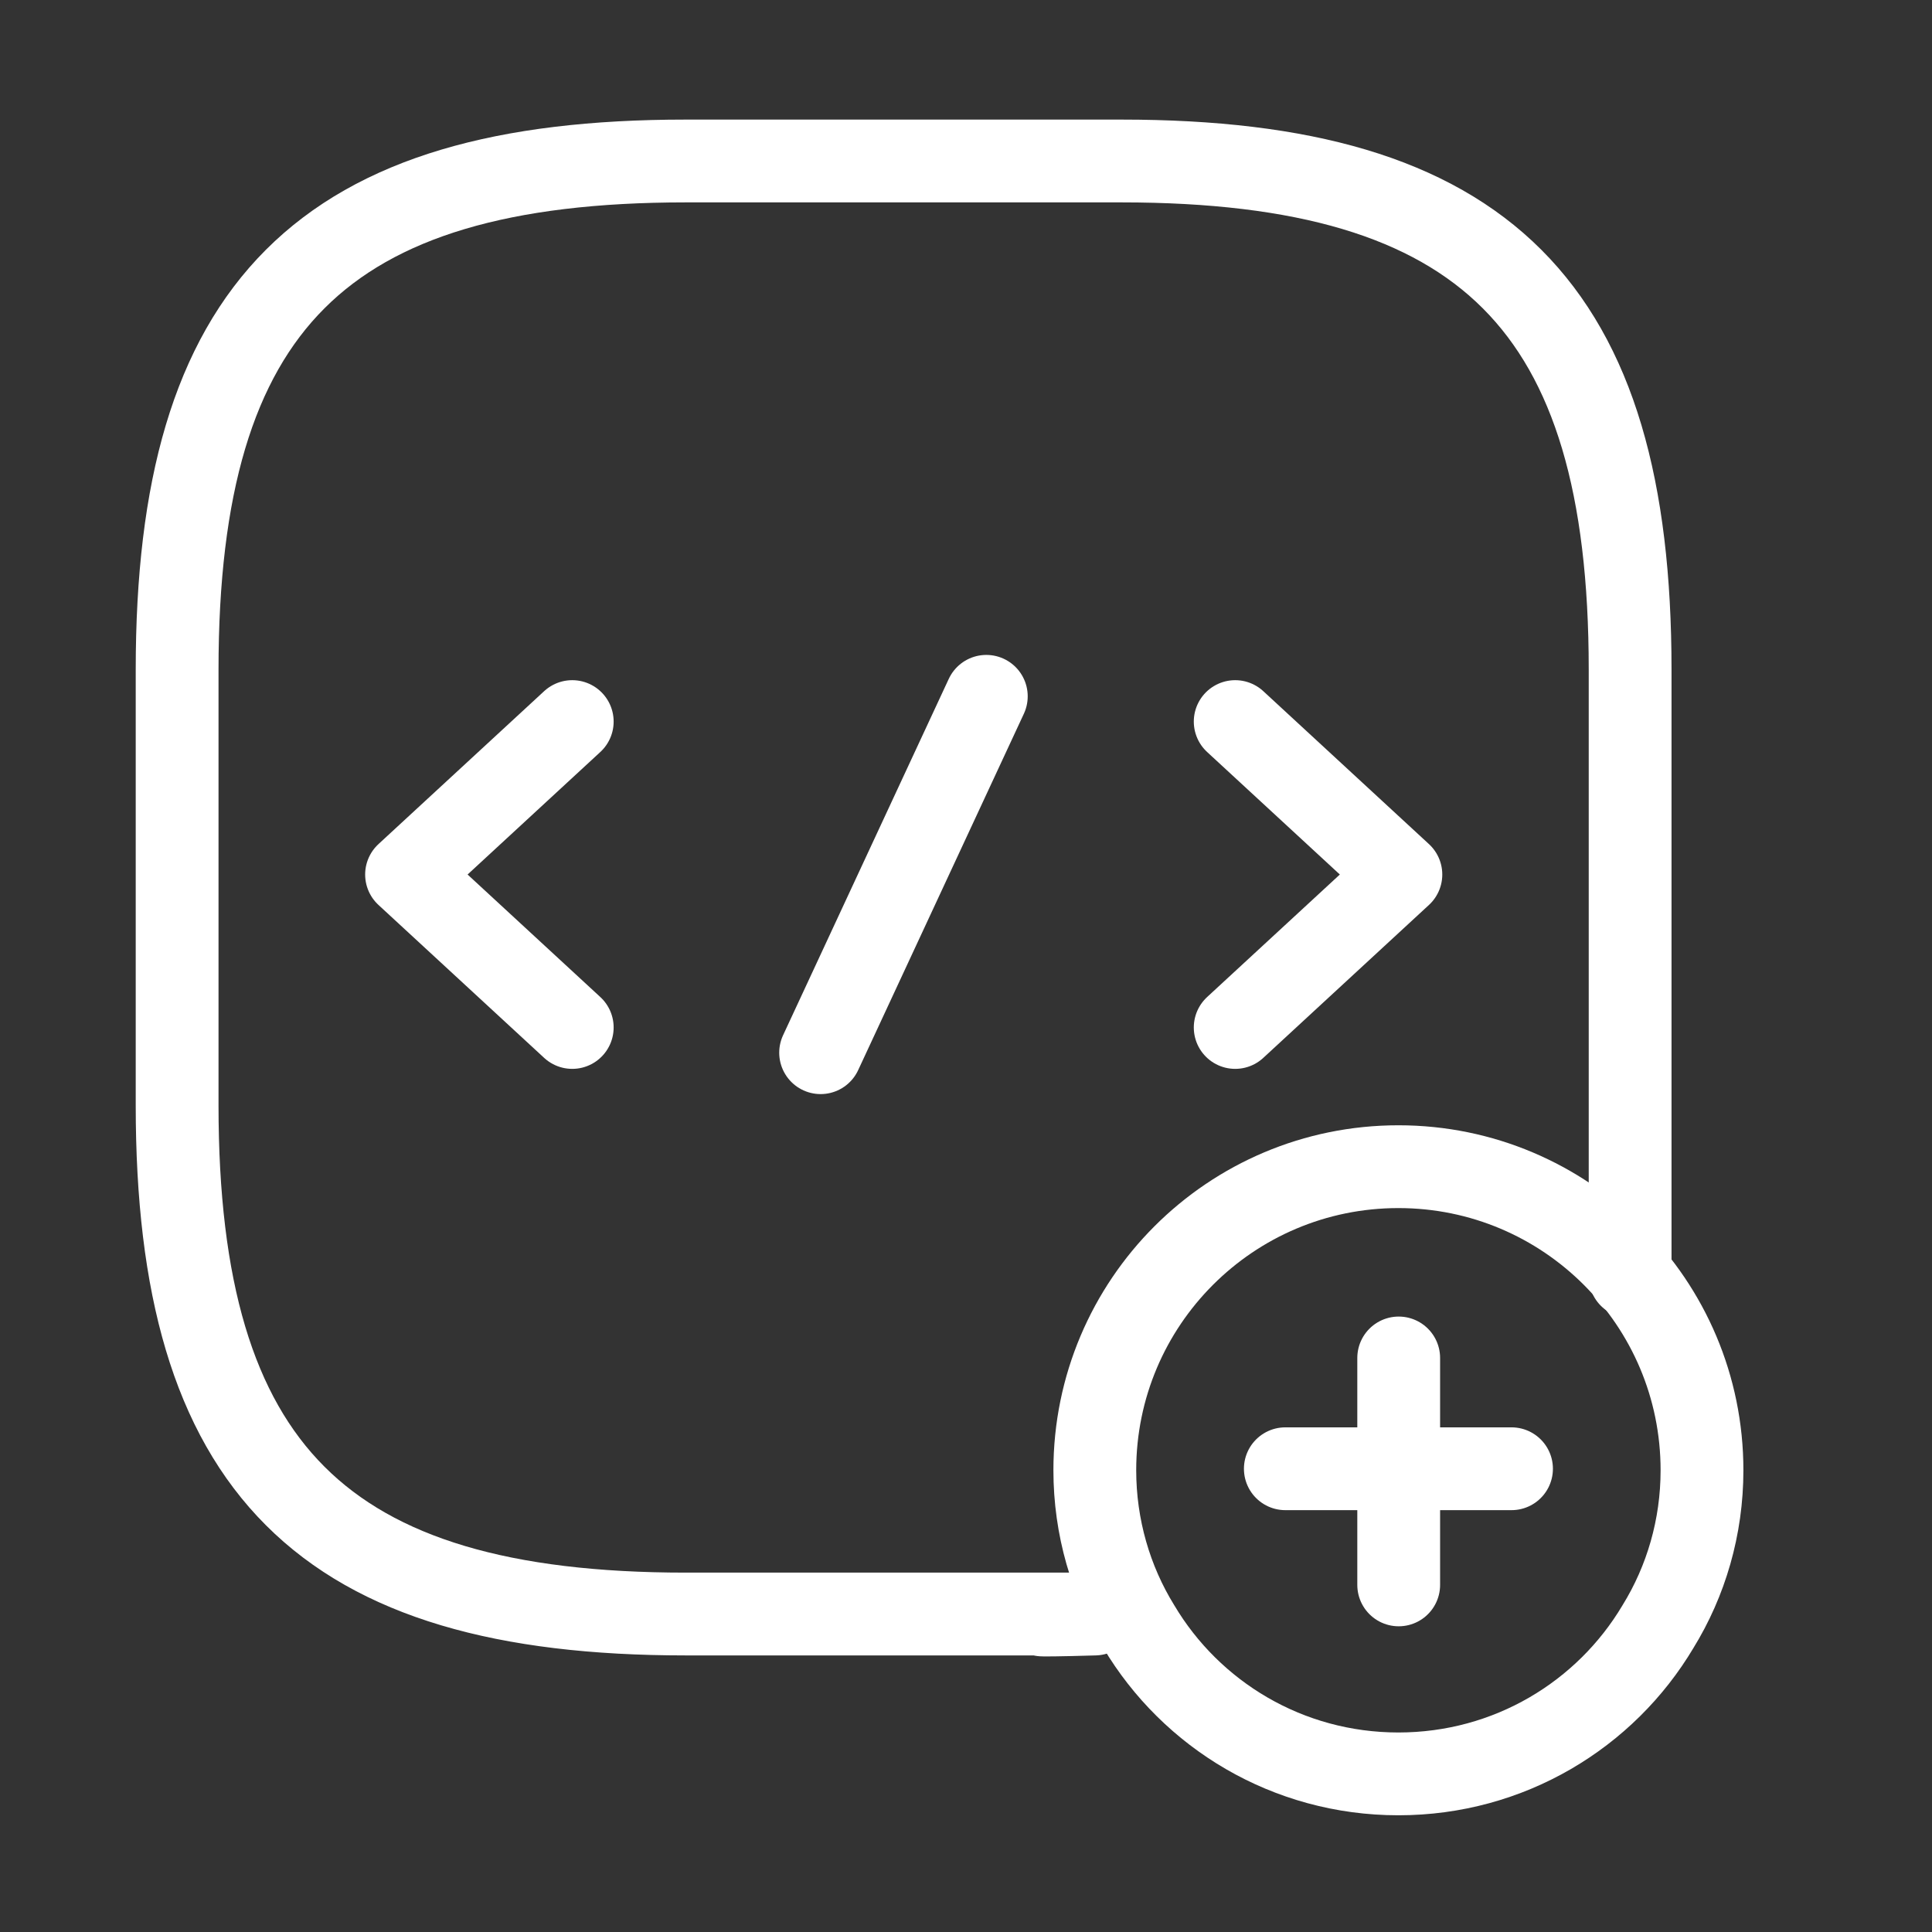 <svg width="140" height="140" viewBox="0 0 140 140" fill="none" xmlns="http://www.w3.org/2000/svg">
<rect x="0" y="0" width="140" height="140" fill="#333333" stroke="none"/>
<path d="M118.125 92.5C118.125 92.5 118.125 81.99 118.125 80.106V48.519C118.125 22.196 107.596 11.666 81.273 11.666H49.686C23.364 11.666 12.835 22.196 12.835 48.519V80.106C12.835 106.428 23.364 116.958 49.686 116.958H79.334M79.334 116.958C73.848 117.124 74.623 116.958 79.334 116.958Z" stroke="white" stroke-width="6" stroke-linecap="round" stroke-linejoin="round"/>
<path d="M41.467 52.288L29.46 63.371L41.467 74.454" stroke="white" stroke-width="6" stroke-miterlimit="10" stroke-linecap="round" stroke-linejoin="round"/>
<path d="M89.507 52.288L101.513 63.371L89.507 74.454" stroke="white" stroke-width="6" stroke-miterlimit="10" stroke-linecap="round" stroke-linejoin="round"/>
<path d="M71.472 50.458L59.465 76.282" stroke="white" stroke-width="6" stroke-miterlimit="10" stroke-linecap="round" stroke-linejoin="round"/>
<path d="M123.333 106.542C123.333 110.667 122.178 114.572 120.143 117.872C116.348 124.252 109.363 128.542 101.333 128.542C93.303 128.542 86.318 124.252 82.523 117.872C80.489 114.572 79.334 110.667 79.334 106.542C79.334 94.387 89.178 84.542 101.333 84.542C113.488 84.542 123.333 94.387 123.333 106.542Z" stroke="white" stroke-width="6" stroke-miterlimit="10" stroke-linecap="round" stroke-linejoin="round"/>
<path d="M109.53 106.431H93.14" stroke="white" stroke-width="6" stroke-miterlimit="10" stroke-linecap="round" stroke-linejoin="round"/>
<path d="M101.355 98.403V114.847" stroke="white" stroke-width="6" stroke-miterlimit="10" stroke-linecap="round" stroke-linejoin="round"/>
</svg>
